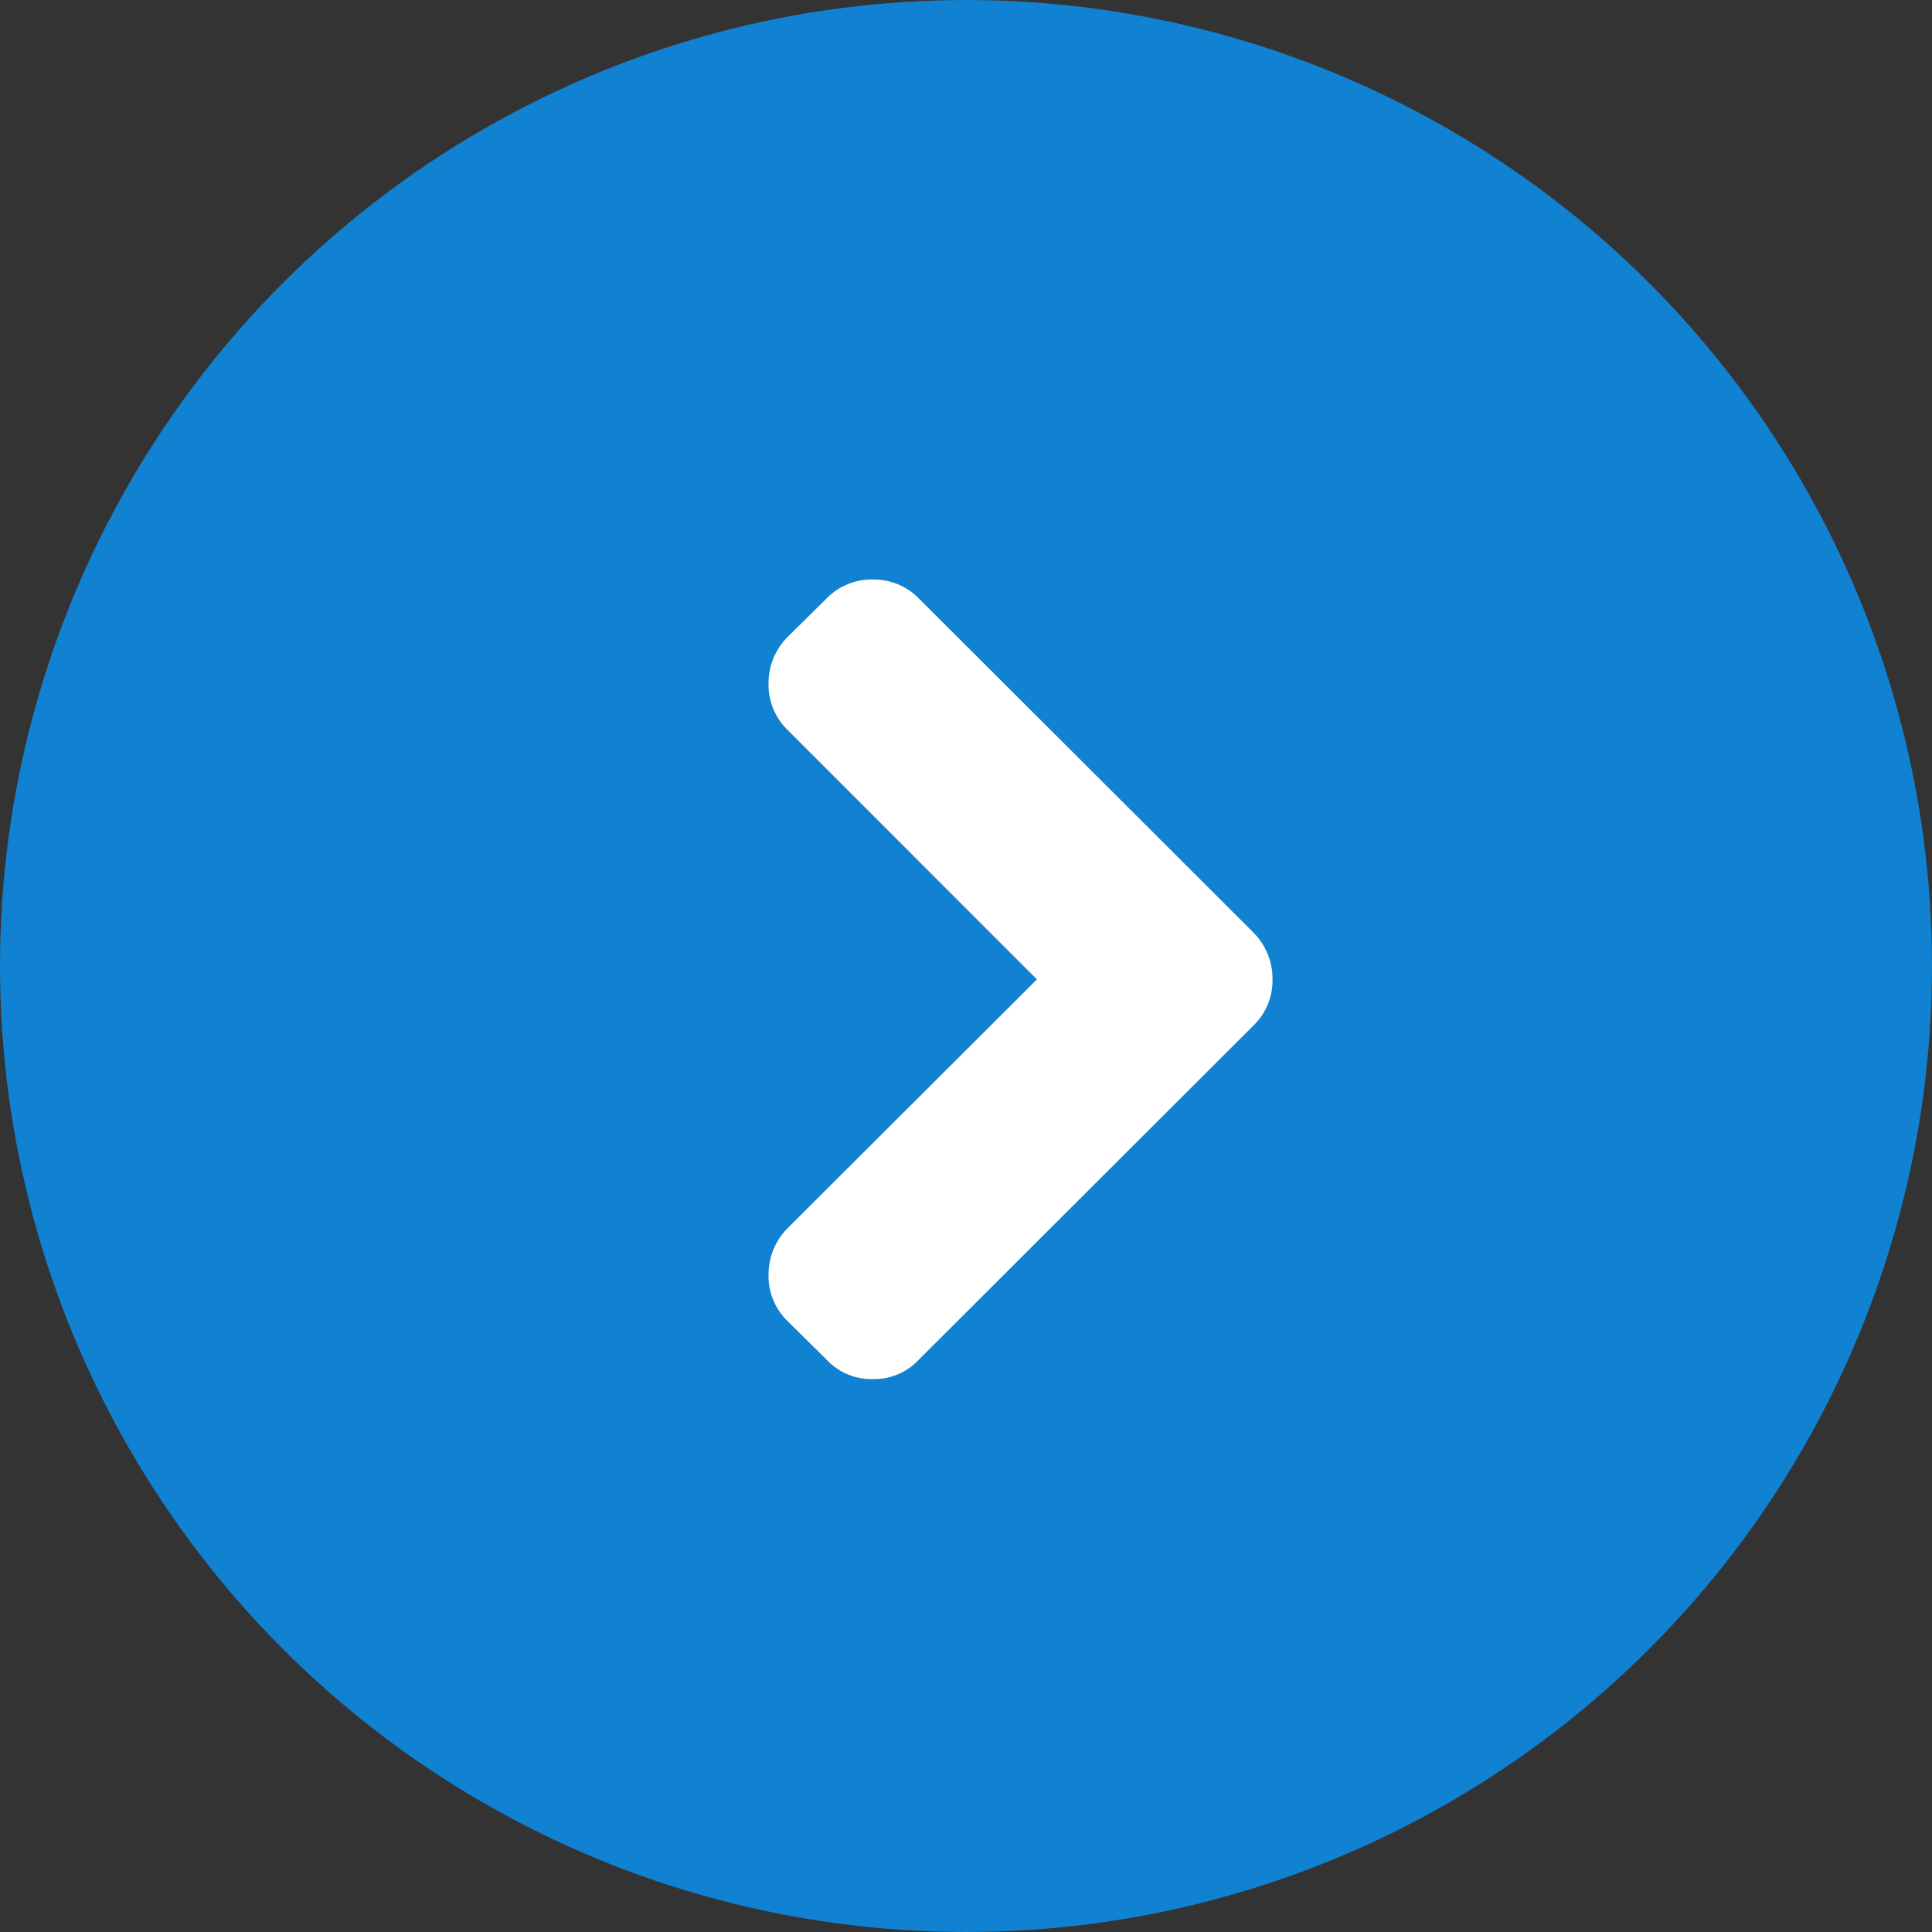 <svg id="Сгруппировать_2522" data-name="Сгруппировать 2522" xmlns="http://www.w3.org/2000/svg" width="43" height="43" viewBox="0 0 43 43">
  <rect x="0" y="0" width="43" height="43" fill="#333333" stroke="none"/>
  <circle id="Эллипс_34" data-name="Эллипс 34" cx="21.5" cy="21.5" r="21.5" fill="#1181d1"/>
  <g id="right-chevron" transform="translate(17.105 12.898)">
    <path id="Контур_46" data-name="Контур 46" d="M10.794,9.926,3.347,17.362a1.357,1.357,0,0,1-1.028.434,1.358,1.358,0,0,1-1.028-.434l-.868-.857A1.4,1.4,0,0,1,0,15.478a1.462,1.462,0,0,1,.423-1.039L5.974,8.9.423,3.347A1.4,1.4,0,0,1,0,2.319,1.462,1.462,0,0,1,.423,1.279L1.291.423A1.4,1.4,0,0,1,2.319,0,1.4,1.4,0,0,1,3.347.423l7.447,7.436A1.463,1.463,0,0,1,11.217,8.9,1.4,1.4,0,0,1,10.794,9.926Z" transform="translate(0)" fill="#fff"/>
  </g>
</svg>
